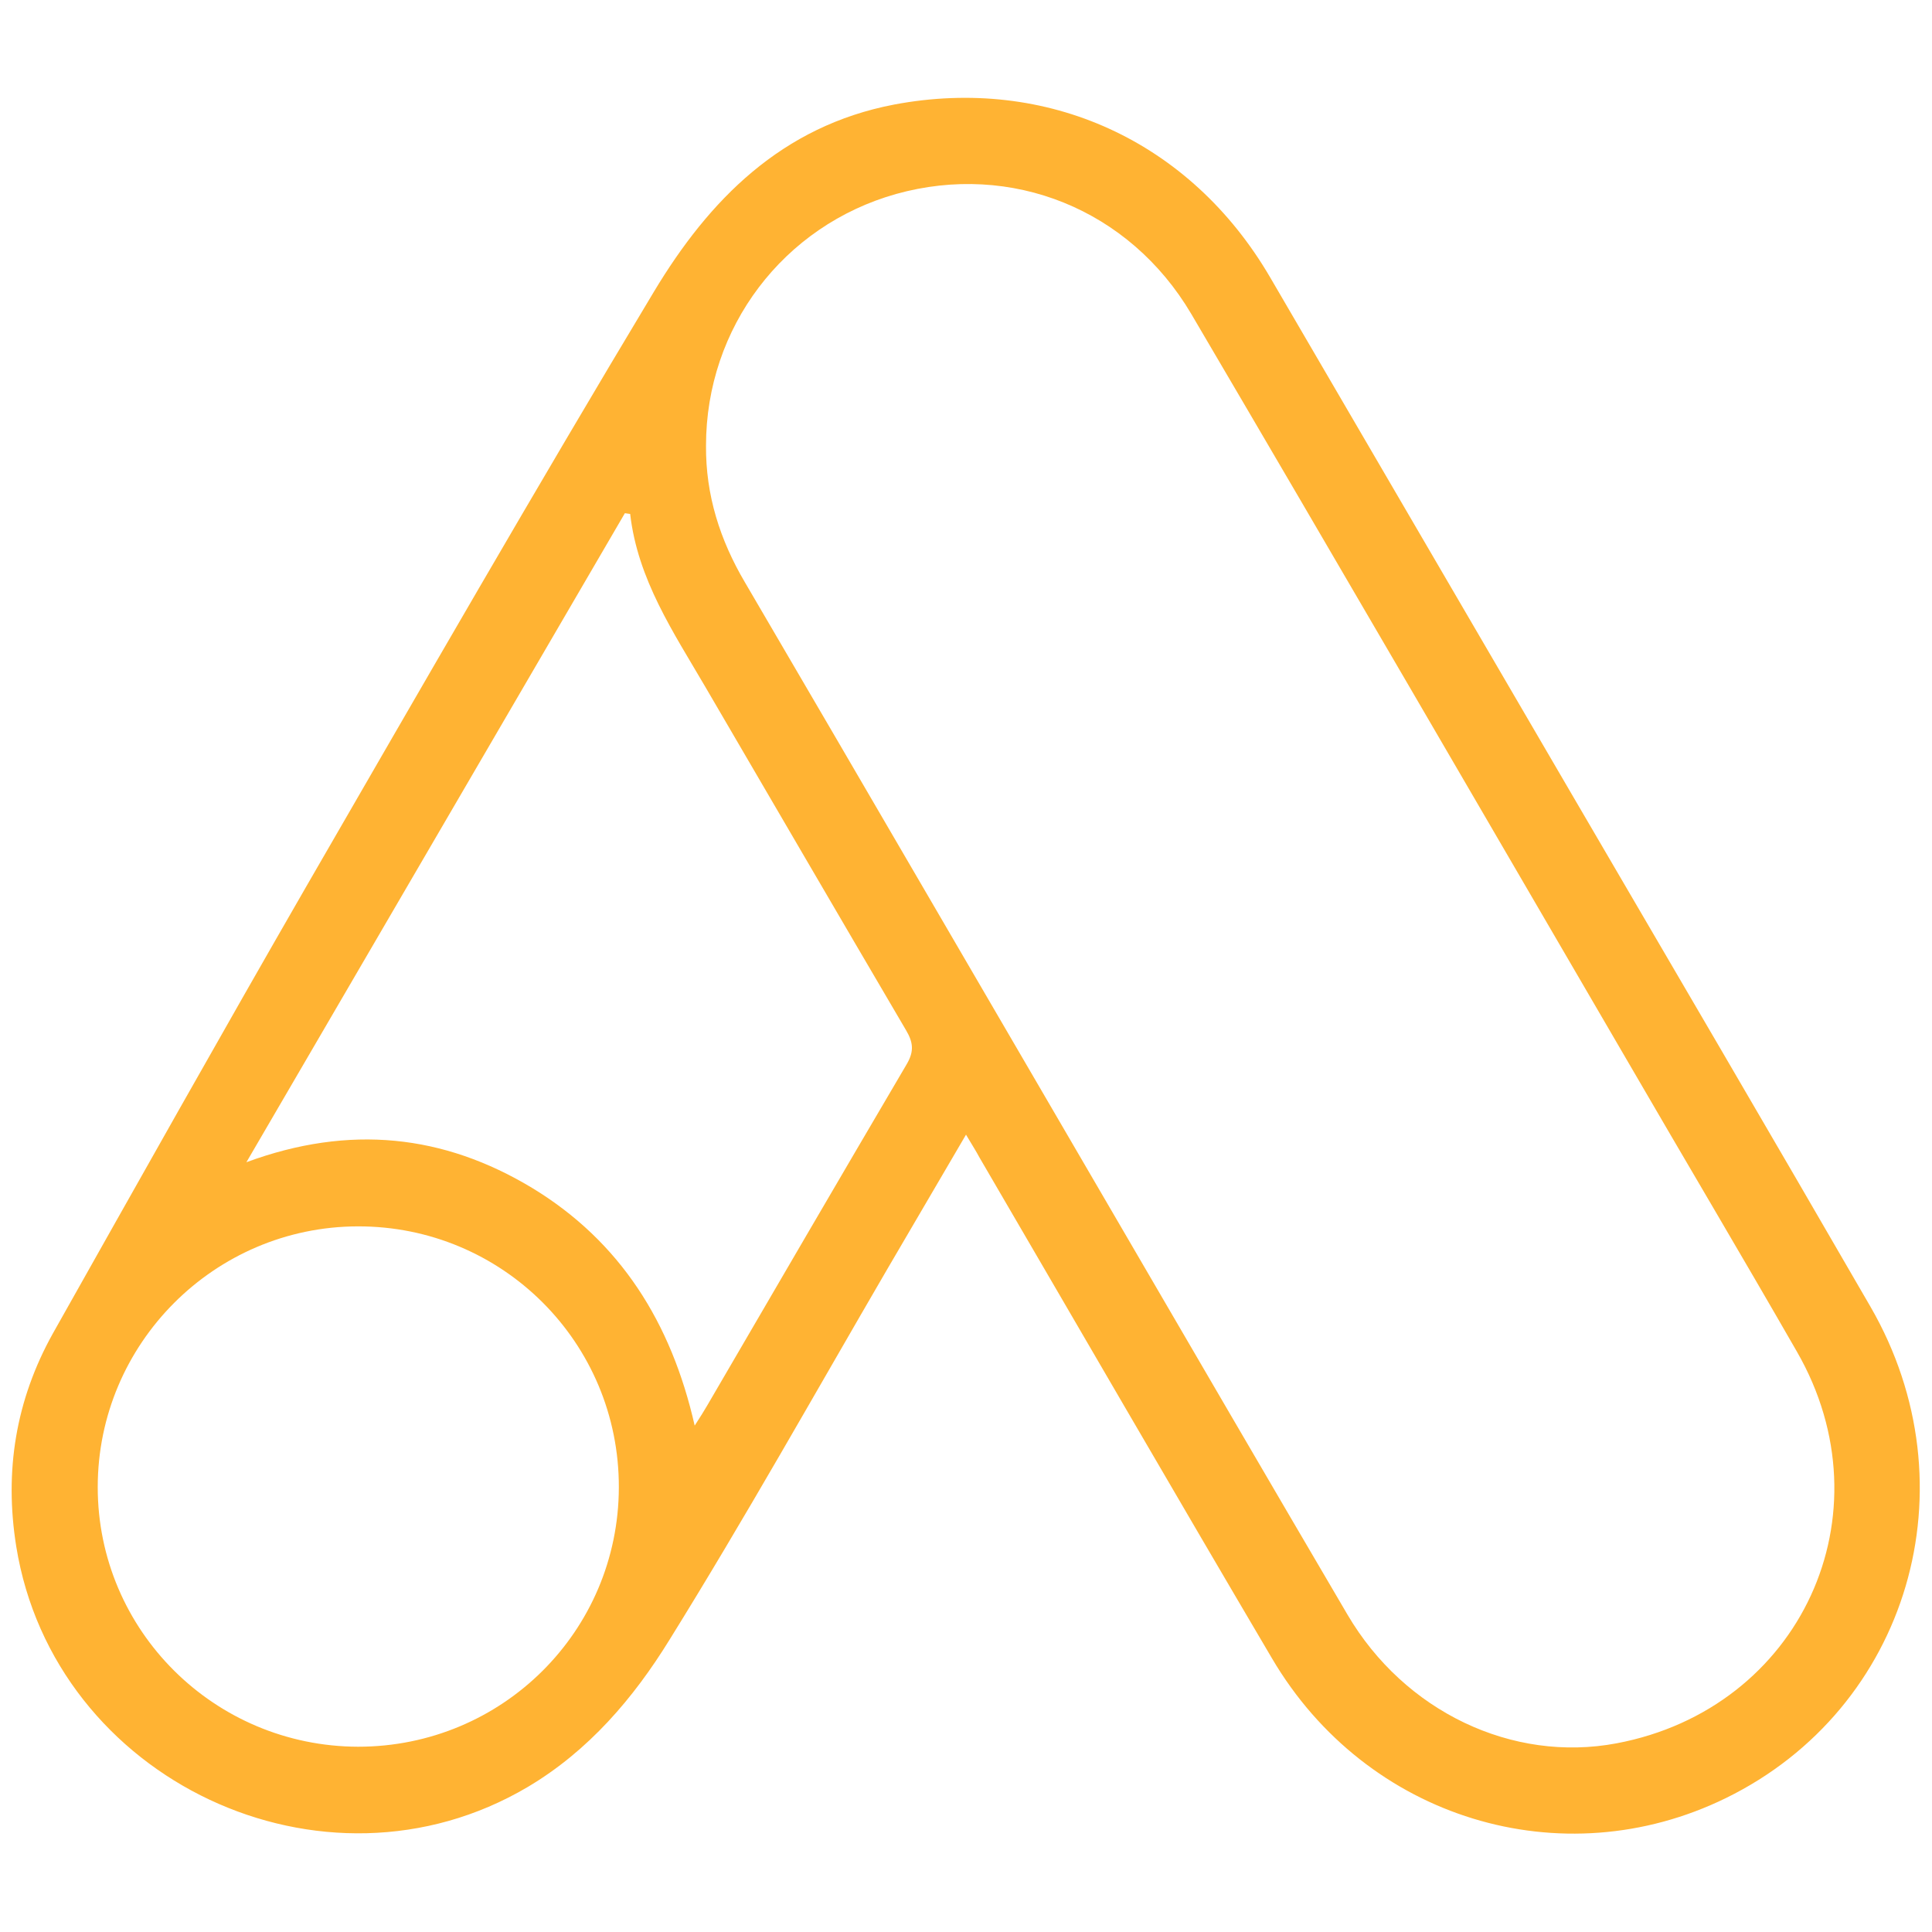 <?xml version="1.0" encoding="UTF-8"?> <svg xmlns="http://www.w3.org/2000/svg" xmlns:xlink="http://www.w3.org/1999/xlink" version="1.1" id="Capa_1" x="0px" y="0px" width="512px" height="512px" viewBox="0 0 512 512" style="enable-background:new 0 0 512 512;" xml:space="preserve"> <style type="text/css"> .st0{fill:#FFB333;} </style> <g> <path class="st0" d="M256,300.7c-7.3,12.5-14.1,24.1-20.9,35.7c-19.1,32.8-37.7,66-57.7,98.2c-9.5,15.4-21.4,29.4-37.6,39 c-54,31.9-125.5-1.7-135.5-63.8c-3.2-20-0.1-38.8,9.7-56.4c22.3-39.6,44.6-79.3,67.3-118.7c30.4-52.6,60.7-105.3,92-157.4 c14.6-24.3,33.8-43.9,63.7-49.6c40.4-7.6,78.4,9.5,99.6,45.8c26.7,45.7,53.3,91.4,80,137.1c26.4,45.2,52.9,90.4,79.1,135.7 c27.5,47.6,10.1,106.5-38.3,130.2c-43.5,21.3-95.3,5.5-120.3-37c-26-44.1-51.7-88.5-77.5-132.7C258.7,305.1,257.6,303.4,256,300.7z M187.1,118.1c-0.1,13.1,3.7,25,10.3,36.2c32.5,55.5,64.8,111.1,97.2,166.6c20.8,35.7,41.6,71.4,62.5,107 c15.1,25.7,43.7,39.3,71.3,34.1c48.8-9.2,72.6-60.7,47.8-103.8c-14.7-25.6-29.8-51-44.6-76.5c-38.6-66.2-77.1-132.5-115.9-198.5 c-16.4-27.8-47.7-40.3-78.2-31.8C207.6,59.8,187.1,86.8,187.1,118.1z M167,136.2c-0.5-0.1-1-0.1-1.4-0.2 c-33.2,56.9-66.3,113.7-100.3,172c27.4-10.1,52.3-7.3,75.7,6.8c23.4,14.2,36.9,35.7,43.1,63c1.6-2.5,2.5-3.9,3.3-5.3 c17.6-30.2,35.2-60.4,52.9-90.5c2-3.4,1.7-5.8-0.2-9c-17.8-30.3-35.5-60.7-53.2-91C178.5,167.6,169,153.6,167,136.2z M94.9,462.9 c38.2,0,69-30.6,69.1-68.7c0.1-38.4-30.9-69.3-69.2-69.2c-38,0.1-68.9,31.1-68.9,69.1C25.9,432.1,56.8,462.8,94.9,462.9z"></path> </g> </svg> 